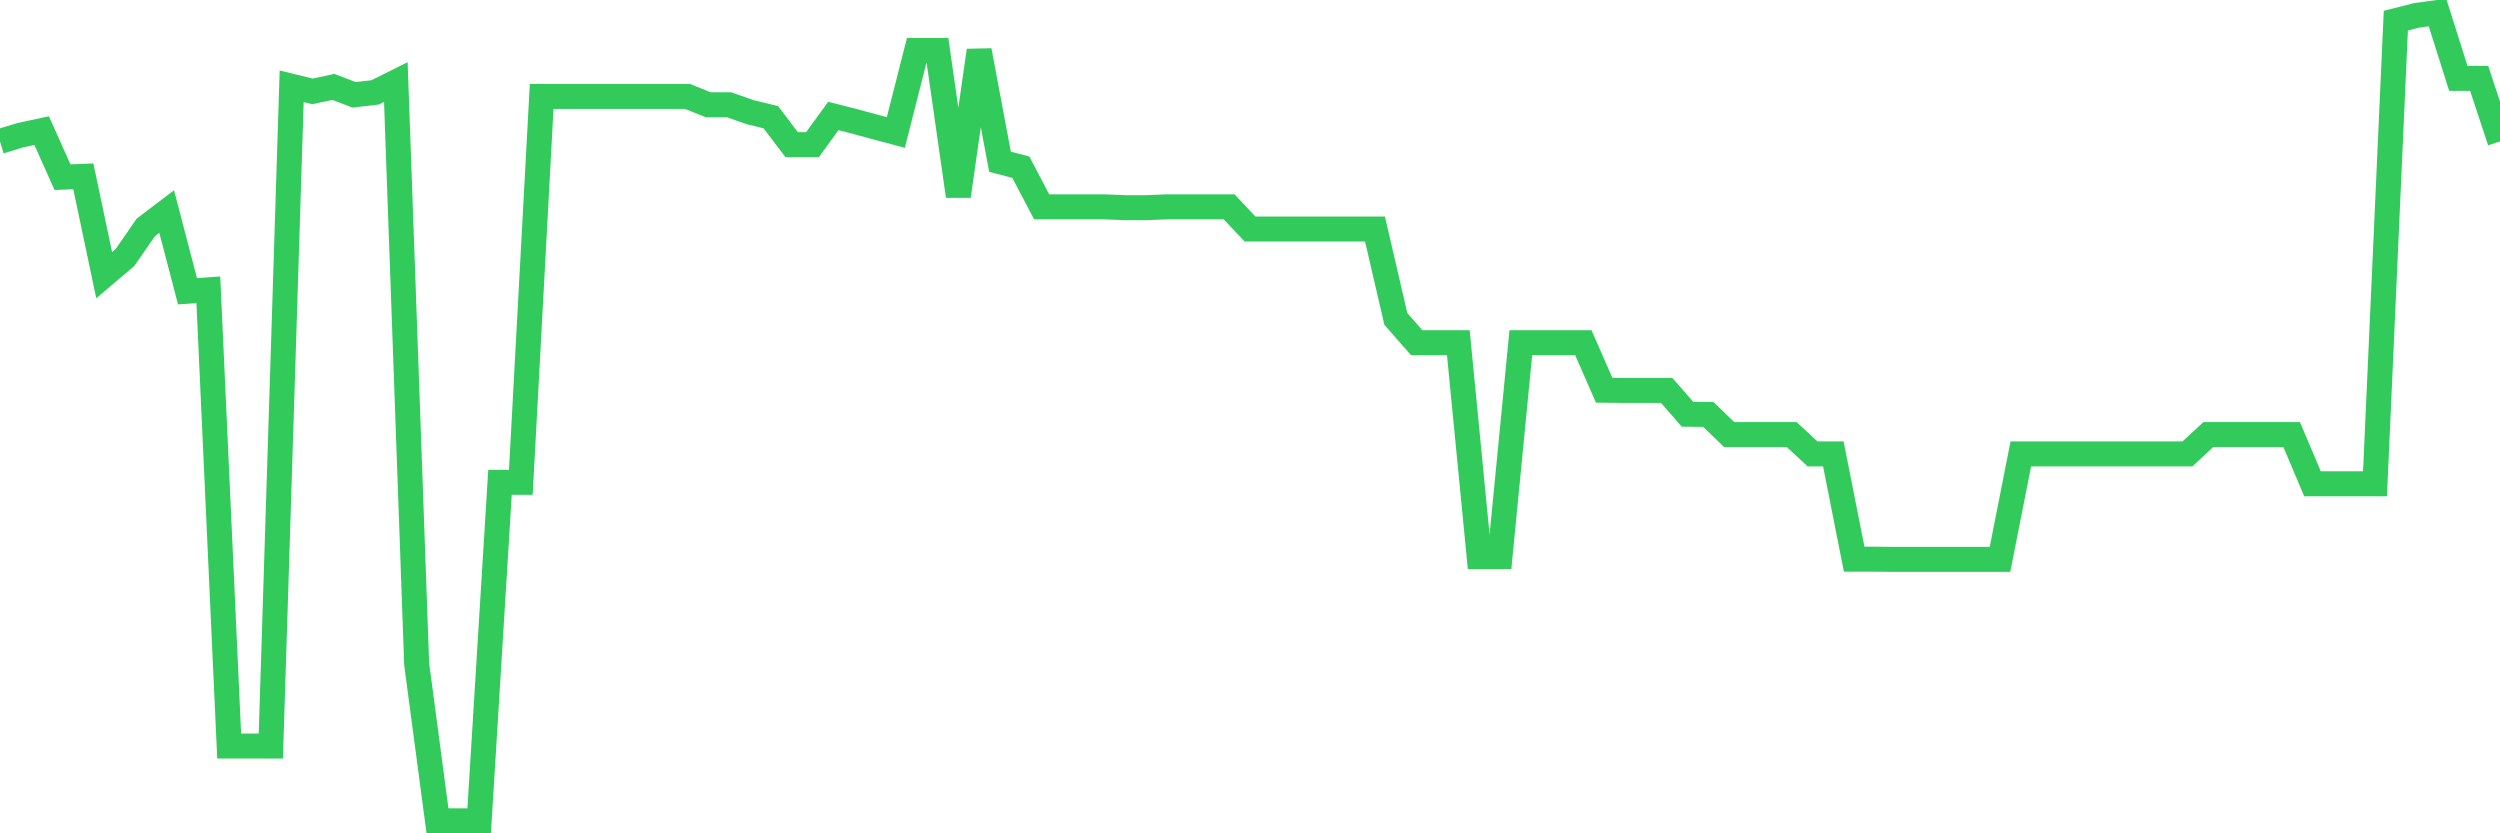 <svg
  xmlns="http://www.w3.org/2000/svg"
  xmlns:xlink="http://www.w3.org/1999/xlink"
  width="120"
  height="40"
  viewBox="0 0 120 40"
  preserveAspectRatio="none"
>
  <polyline
    points="0,6.787 1,6.484 2,6.27 3,8.504 4,8.465 5,13.208 6,12.359 7,10.915 8,10.154 9,13.979 10,13.911 11,35.809 12,35.809 13,35.809 14,4.142 15,4.386 16,4.172 17,4.552 18,4.435 19,3.937 20,31.876 21,39.4 22,39.4 23,39.4 24,23.152 25,23.152 26,4.63 27,4.63 28,4.63 29,4.63 30,4.63 31,4.63 32,4.63 33,4.63 34,5.03 35,5.03 36,5.382 37,5.626 38,6.943 39,6.943 40,5.567 41,5.821 42,6.094 43,6.358 44,2.425 45,2.425 46,9.412 47,2.425 48,7.763 49,8.026 50,9.929 51,9.929 52,9.929 53,9.929 54,9.968 55,9.968 56,9.929 57,9.929 58,9.929 59,9.929 60,10.993 61,10.993 62,10.993 63,10.993 64,10.993 65,10.993 66,10.993 67,15.306 68,16.448 69,16.448 70,16.448 71,26.714 72,26.714 73,16.448 74,16.448 75,16.448 76,16.448 77,18.731 78,18.741 79,18.741 80,18.741 81,19.883 82,19.893 83,20.859 84,20.859 85,20.859 86,20.859 87,21.786 88,21.786 89,26.841 90,26.841 91,26.851 92,26.851 93,26.851 94,26.851 95,26.851 96,26.851 97,21.786 98,21.786 99,21.786 100,21.786 101,21.786 102,21.786 103,21.786 104,21.786 105,21.786 106,20.859 107,20.859 108,20.859 109,20.859 110,20.859 111,23.22 112,23.22 113,23.22 114,23.22 115,0.99 116,0.737 117,0.6 118,3.762 119,3.762 120,6.787"
    fill="none"
    stroke="#32ca5b"
    stroke-width="1.2"
  >
  </polyline>
</svg>
